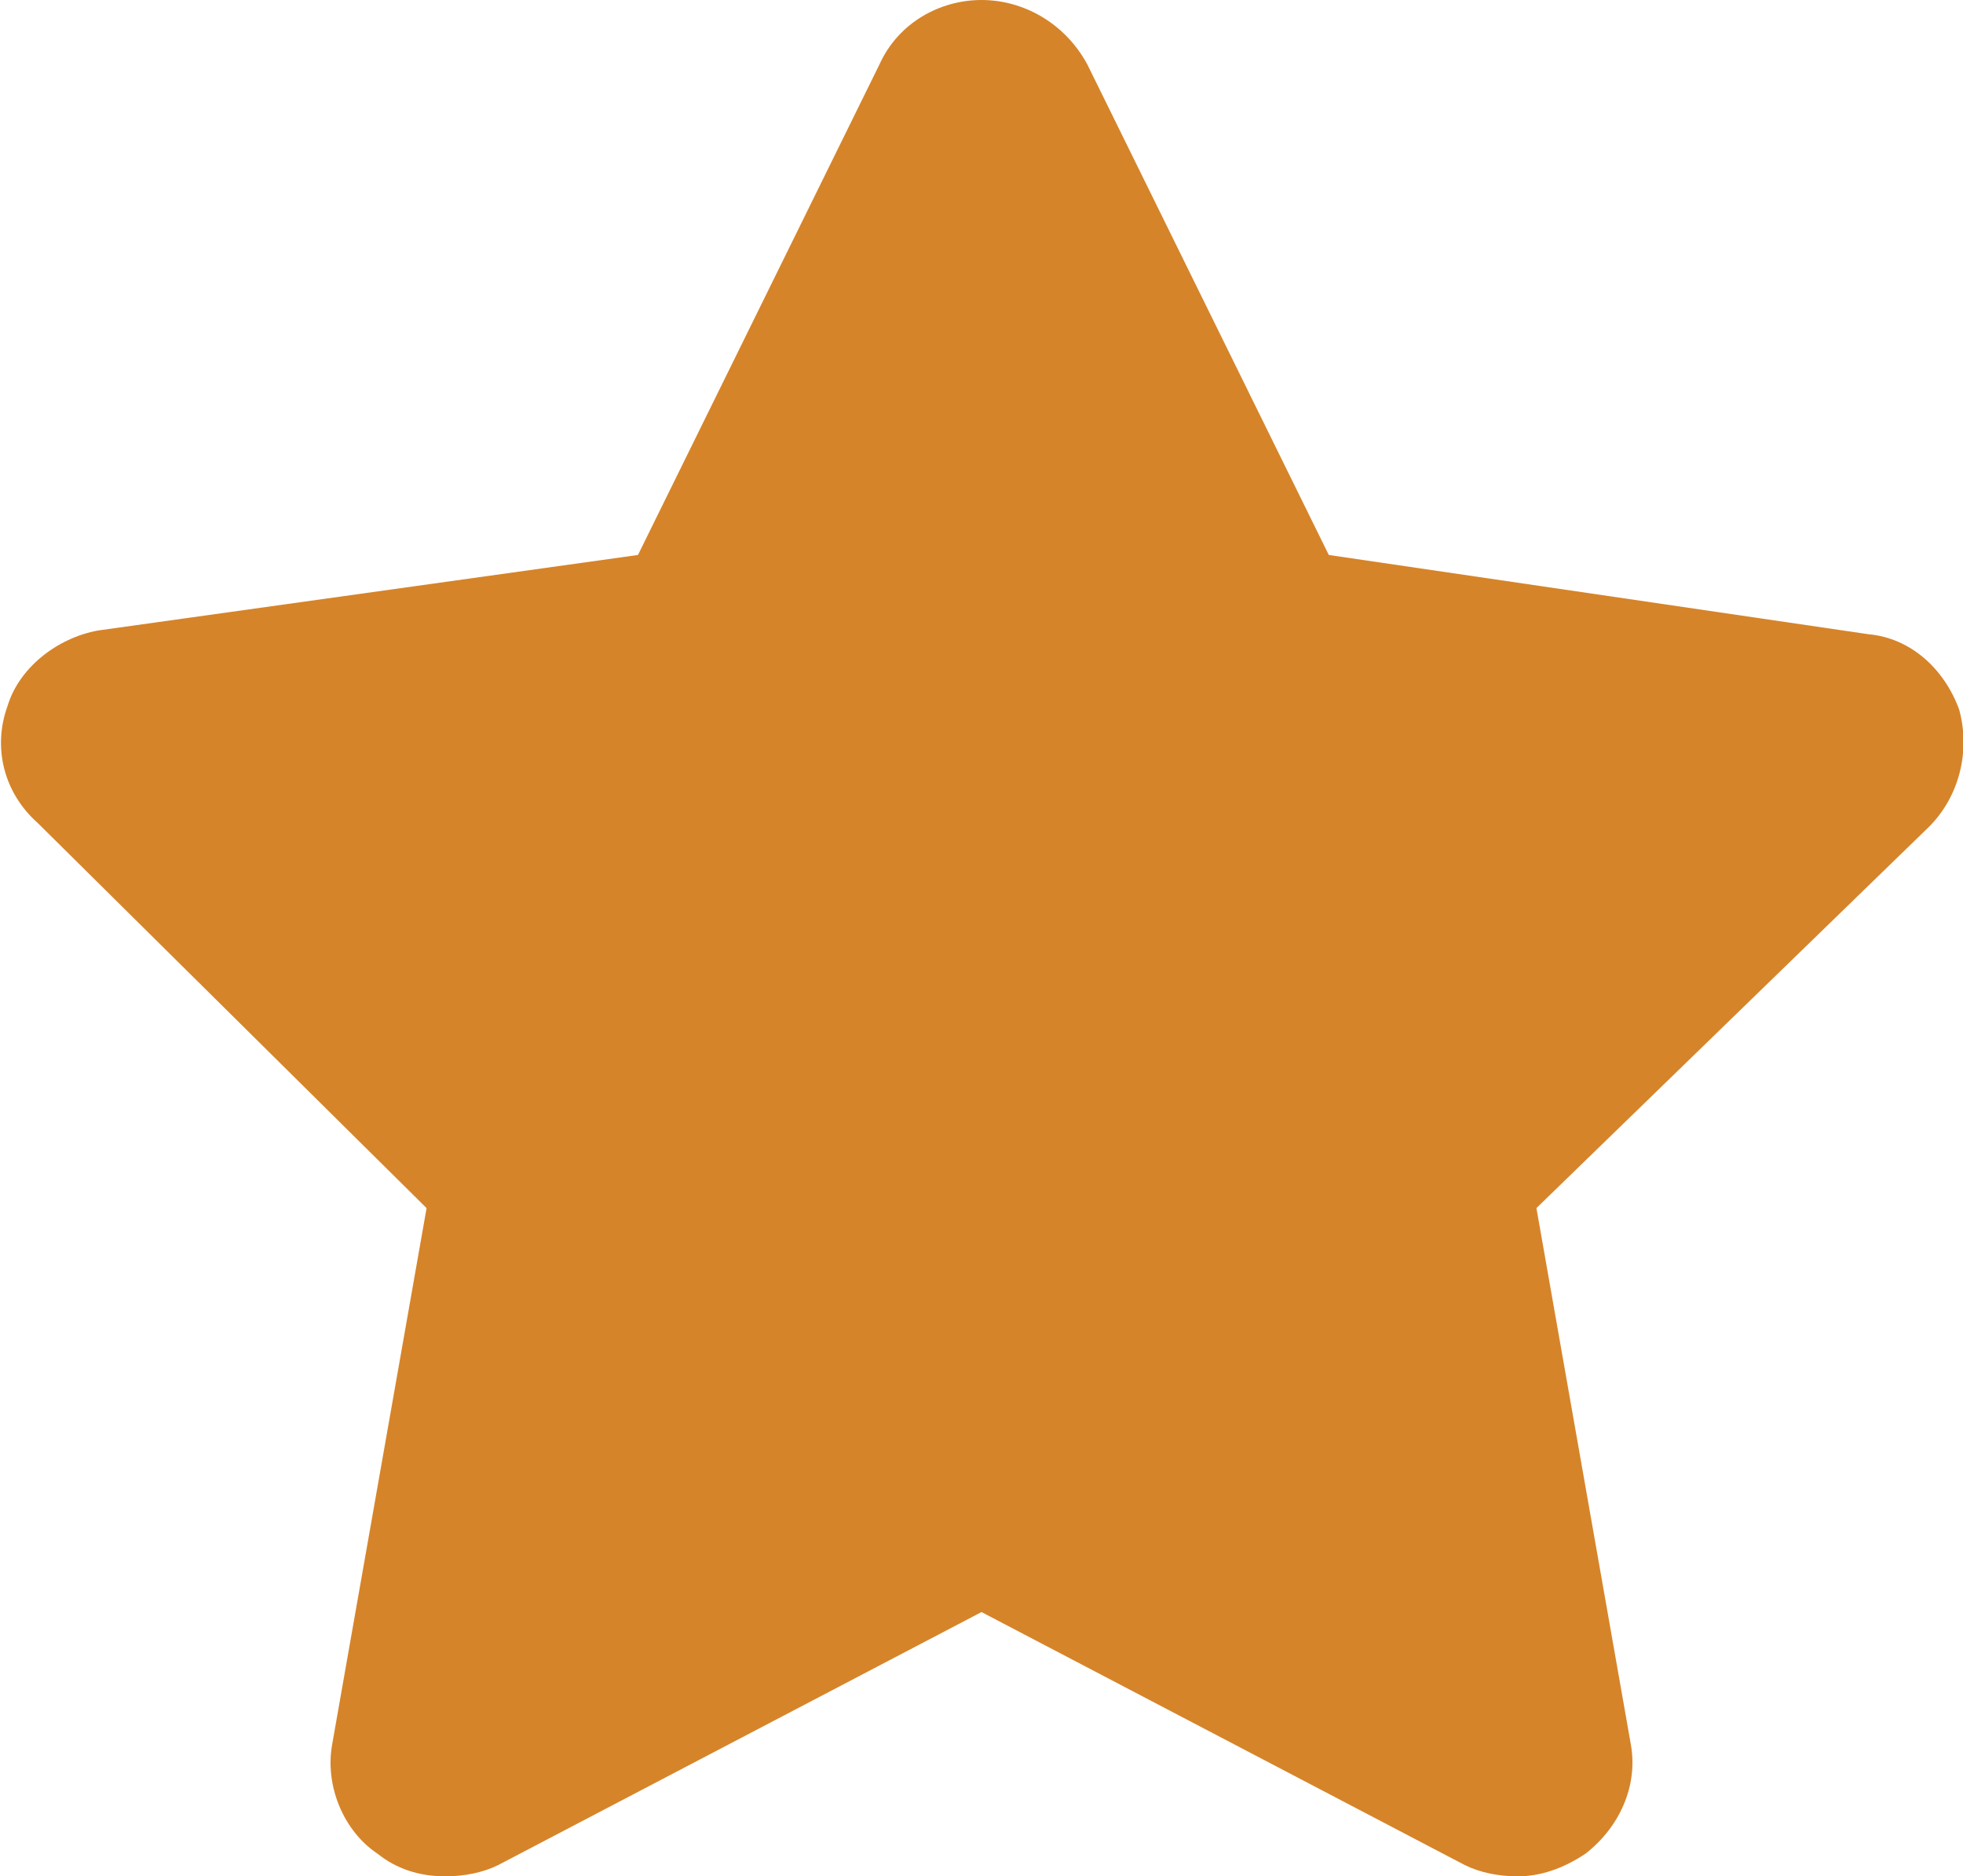 <?xml version="1.0" encoding="utf-8"?>
<!-- Generator: Adobe Illustrator 25.3.1, SVG Export Plug-In . SVG Version: 6.00 Build 0)  -->
<svg version="1.1" id="Calque_1" xmlns="http://www.w3.org/2000/svg" xmlns:xlink="http://www.w3.org/1999/xlink" x="0px" y="0px"
	 viewBox="0 0 52 49.7" style="enable-background:new 0 0 52 49.7;" xml:space="preserve">
<style type="text/css">
	.st0{fill:#D68429;}
</style>
<g>
	<path class="st0" d="M40.2,48.2c-0.2,0-0.5-0.1-0.7-0.2L26,41l-13.5,7.1c-0.2,0.1-0.5,0.2-0.7,0.2c-0.3,0-0.6-0.1-0.9-0.3
		c-0.5-0.3-0.7-0.9-0.6-1.5l2.6-15L2,20.8c-0.4-0.4-0.6-1-0.4-1.5c0.2-0.5,0.6-0.9,1.2-1L17.9,16l6.8-13.7c0.3-0.5,0.8-0.8,1.3-0.8
		s1.1,0.3,1.3,0.8L34.1,16l15.1,2.2c0.6,0.1,1,0.5,1.2,1c0.2,0.5,0,1.1-0.4,1.5L39.1,31.4l2.6,15c0.1,0.6-0.1,1.1-0.6,1.5
		C40.8,48.1,40.5,48.2,40.2,48.2z"/>
	<path class="st0" d="M26,3l7.1,14.4L49,19.7L37.5,30.9l2.7,15.8L26,39.3l-14.2,7.5l2.7-15.8L3,19.7l15.9-2.3L26,3 M26,0
		c-1.1,0-2.2,0.6-2.7,1.7l-6.4,13L2.6,16.7c-1.1,0.2-2.1,1-2.4,2c-0.4,1.1-0.1,2.3,0.8,3.1L11.3,32L8.8,46.2
		c-0.2,1.1,0.3,2.3,1.2,2.9c0.5,0.4,1.1,0.6,1.8,0.6c0.5,0,1-0.1,1.4-0.3L26,42.7l12.8,6.7c0.4,0.2,0.9,0.3,1.4,0.3
		c0.6,0,1.2-0.2,1.8-0.6c0.9-0.7,1.4-1.8,1.2-2.9L40.7,32l10.4-10.1c0.8-0.8,1.1-2,0.8-3.1c-0.4-1.1-1.3-1.9-2.4-2l-14.3-2.1
		l-6.4-13C28.2,0.6,27.1,0,26,0L26,0z"/>
</g>
</svg>
